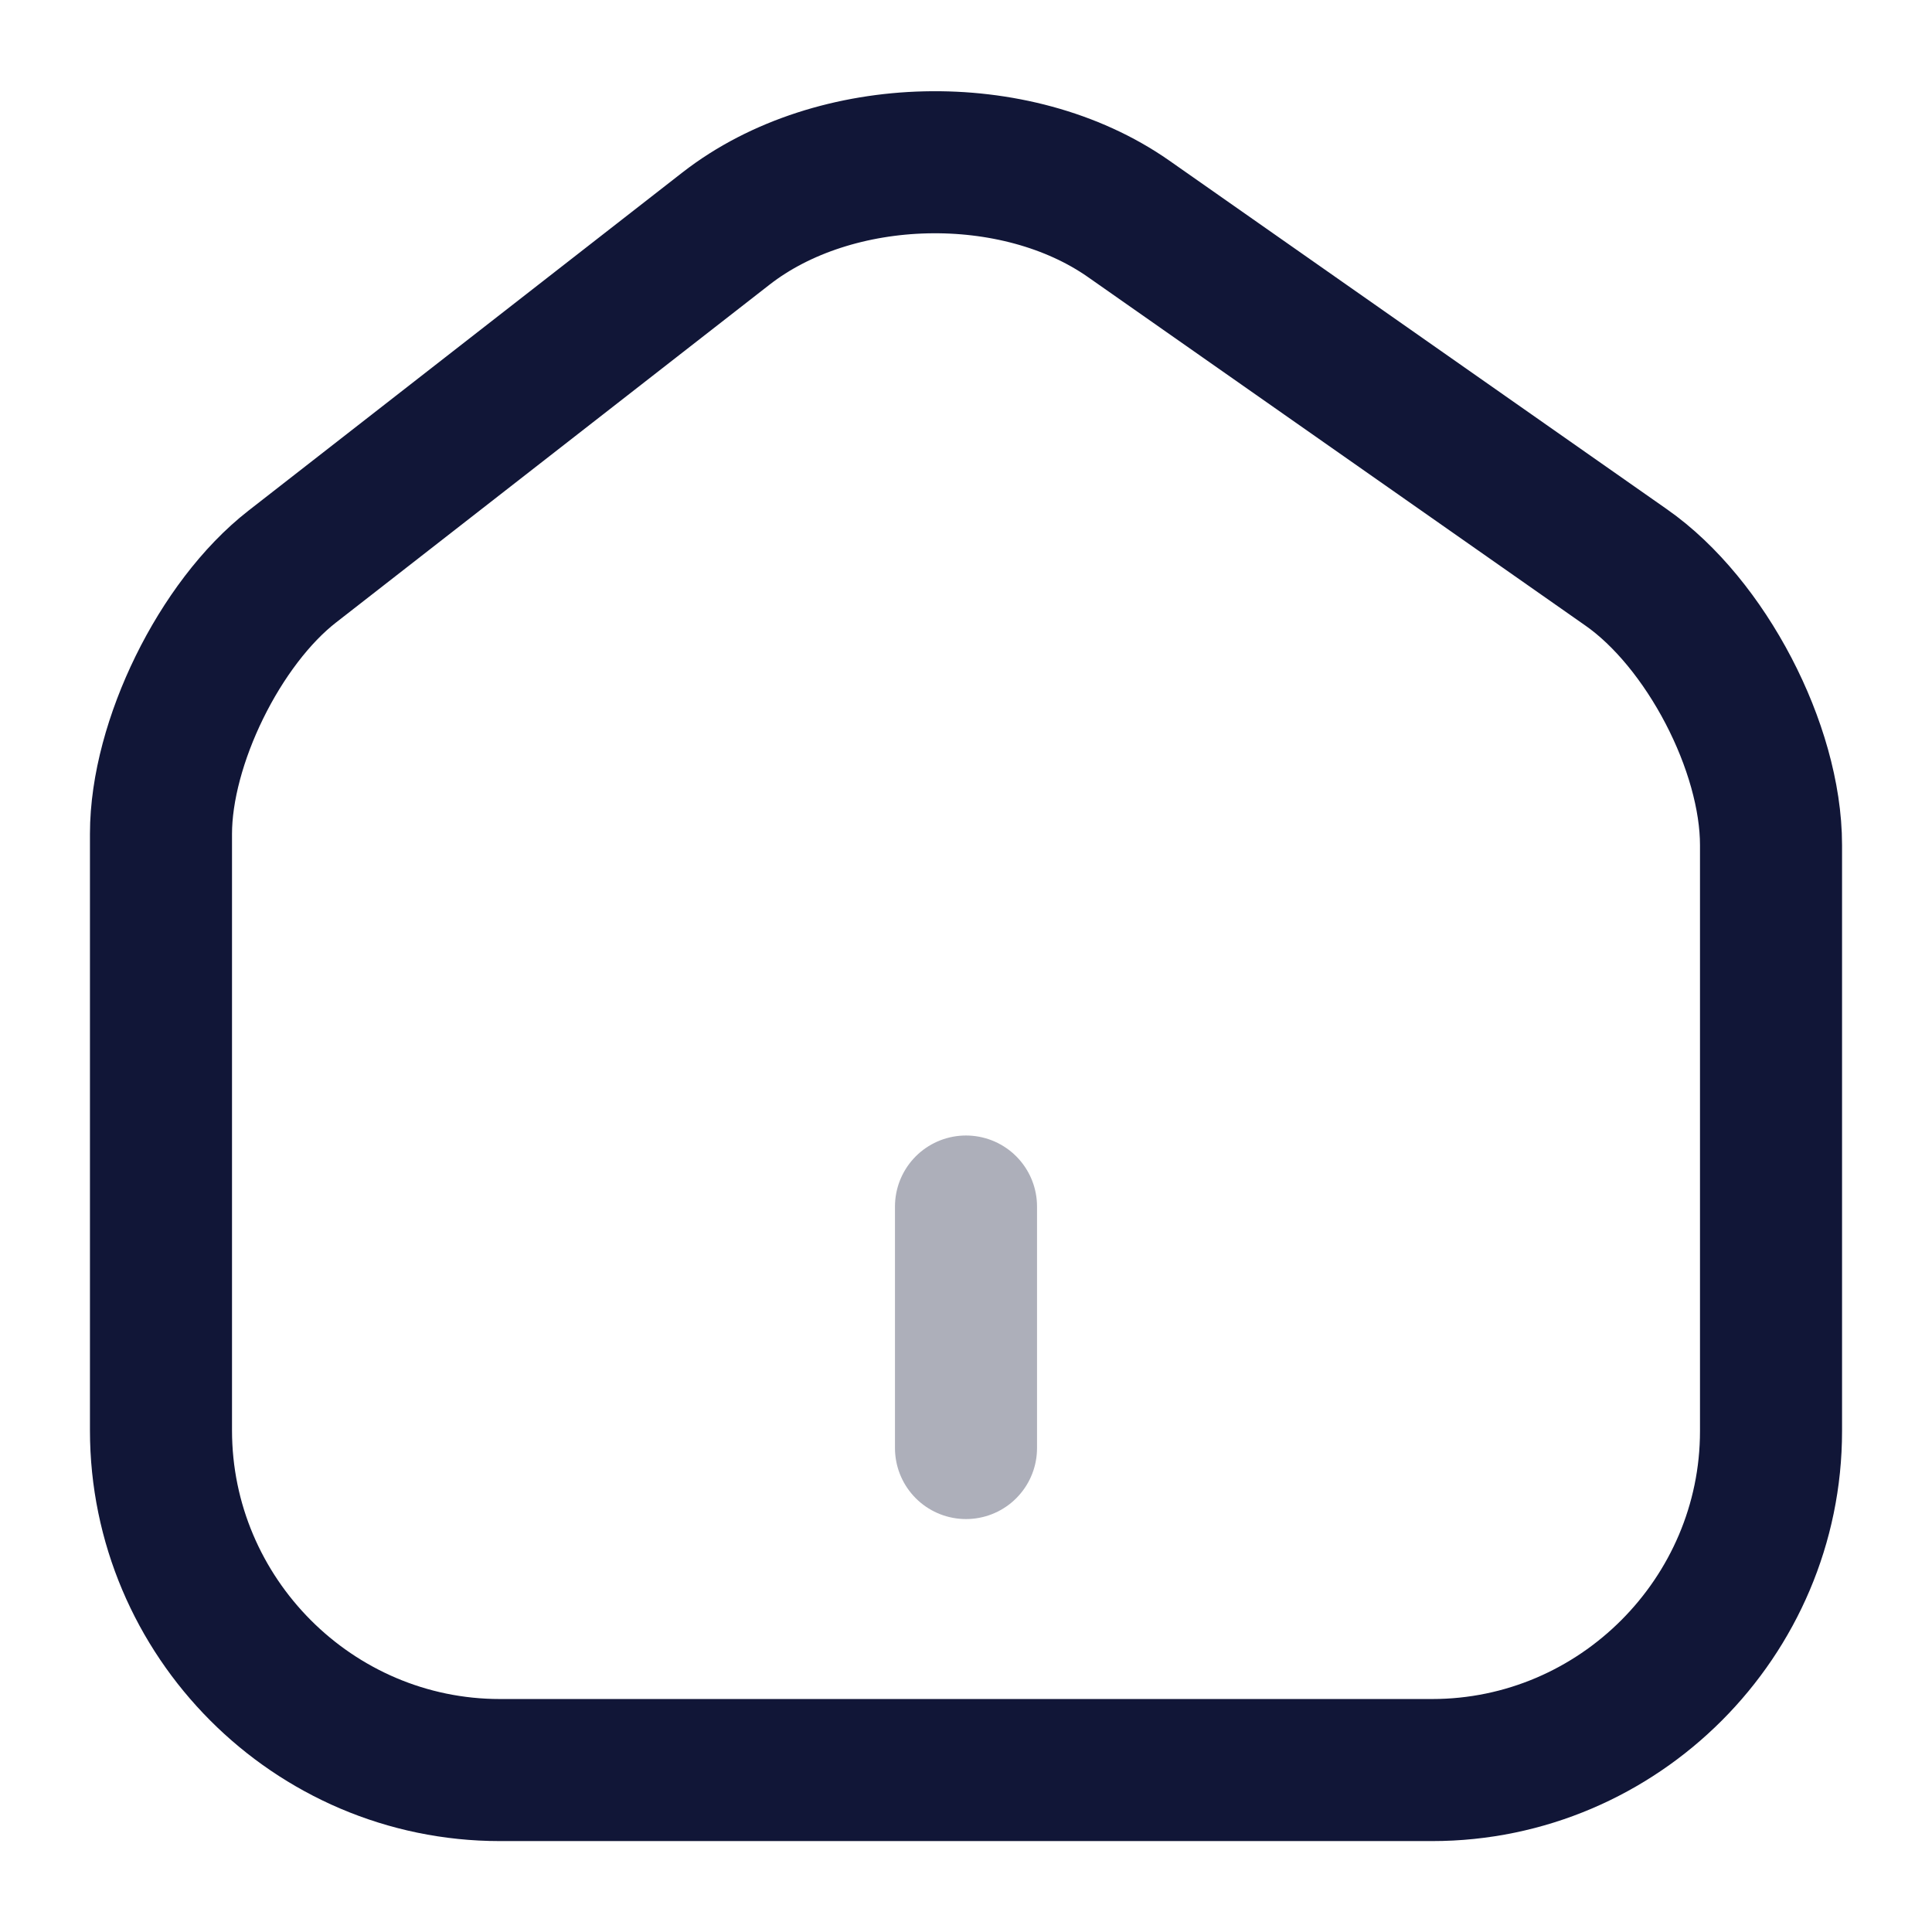 <svg width="34" height="34" viewBox="0 0 34 34" fill="none" xmlns="http://www.w3.org/2000/svg">
<path d="M12.778 4.021L5.143 9.971C3.868 10.963 2.833 13.073 2.833 14.674V25.172C2.833 28.458 5.511 31.15 8.798 31.15H25.203C28.489 31.15 31.167 28.458 31.167 25.186V14.872C31.167 13.158 30.019 10.963 28.617 9.985L19.862 3.851C17.878 2.462 14.691 2.533 12.778 4.021Z" stroke="#111637" stroke-width="2.5" stroke-linecap="round" stroke-linejoin="round"/>
<path opacity="0.34" d="M17 25.483V21.233" stroke="#111637" stroke-width="2.5" stroke-linecap="round" stroke-linejoin="round"/>
</svg>
